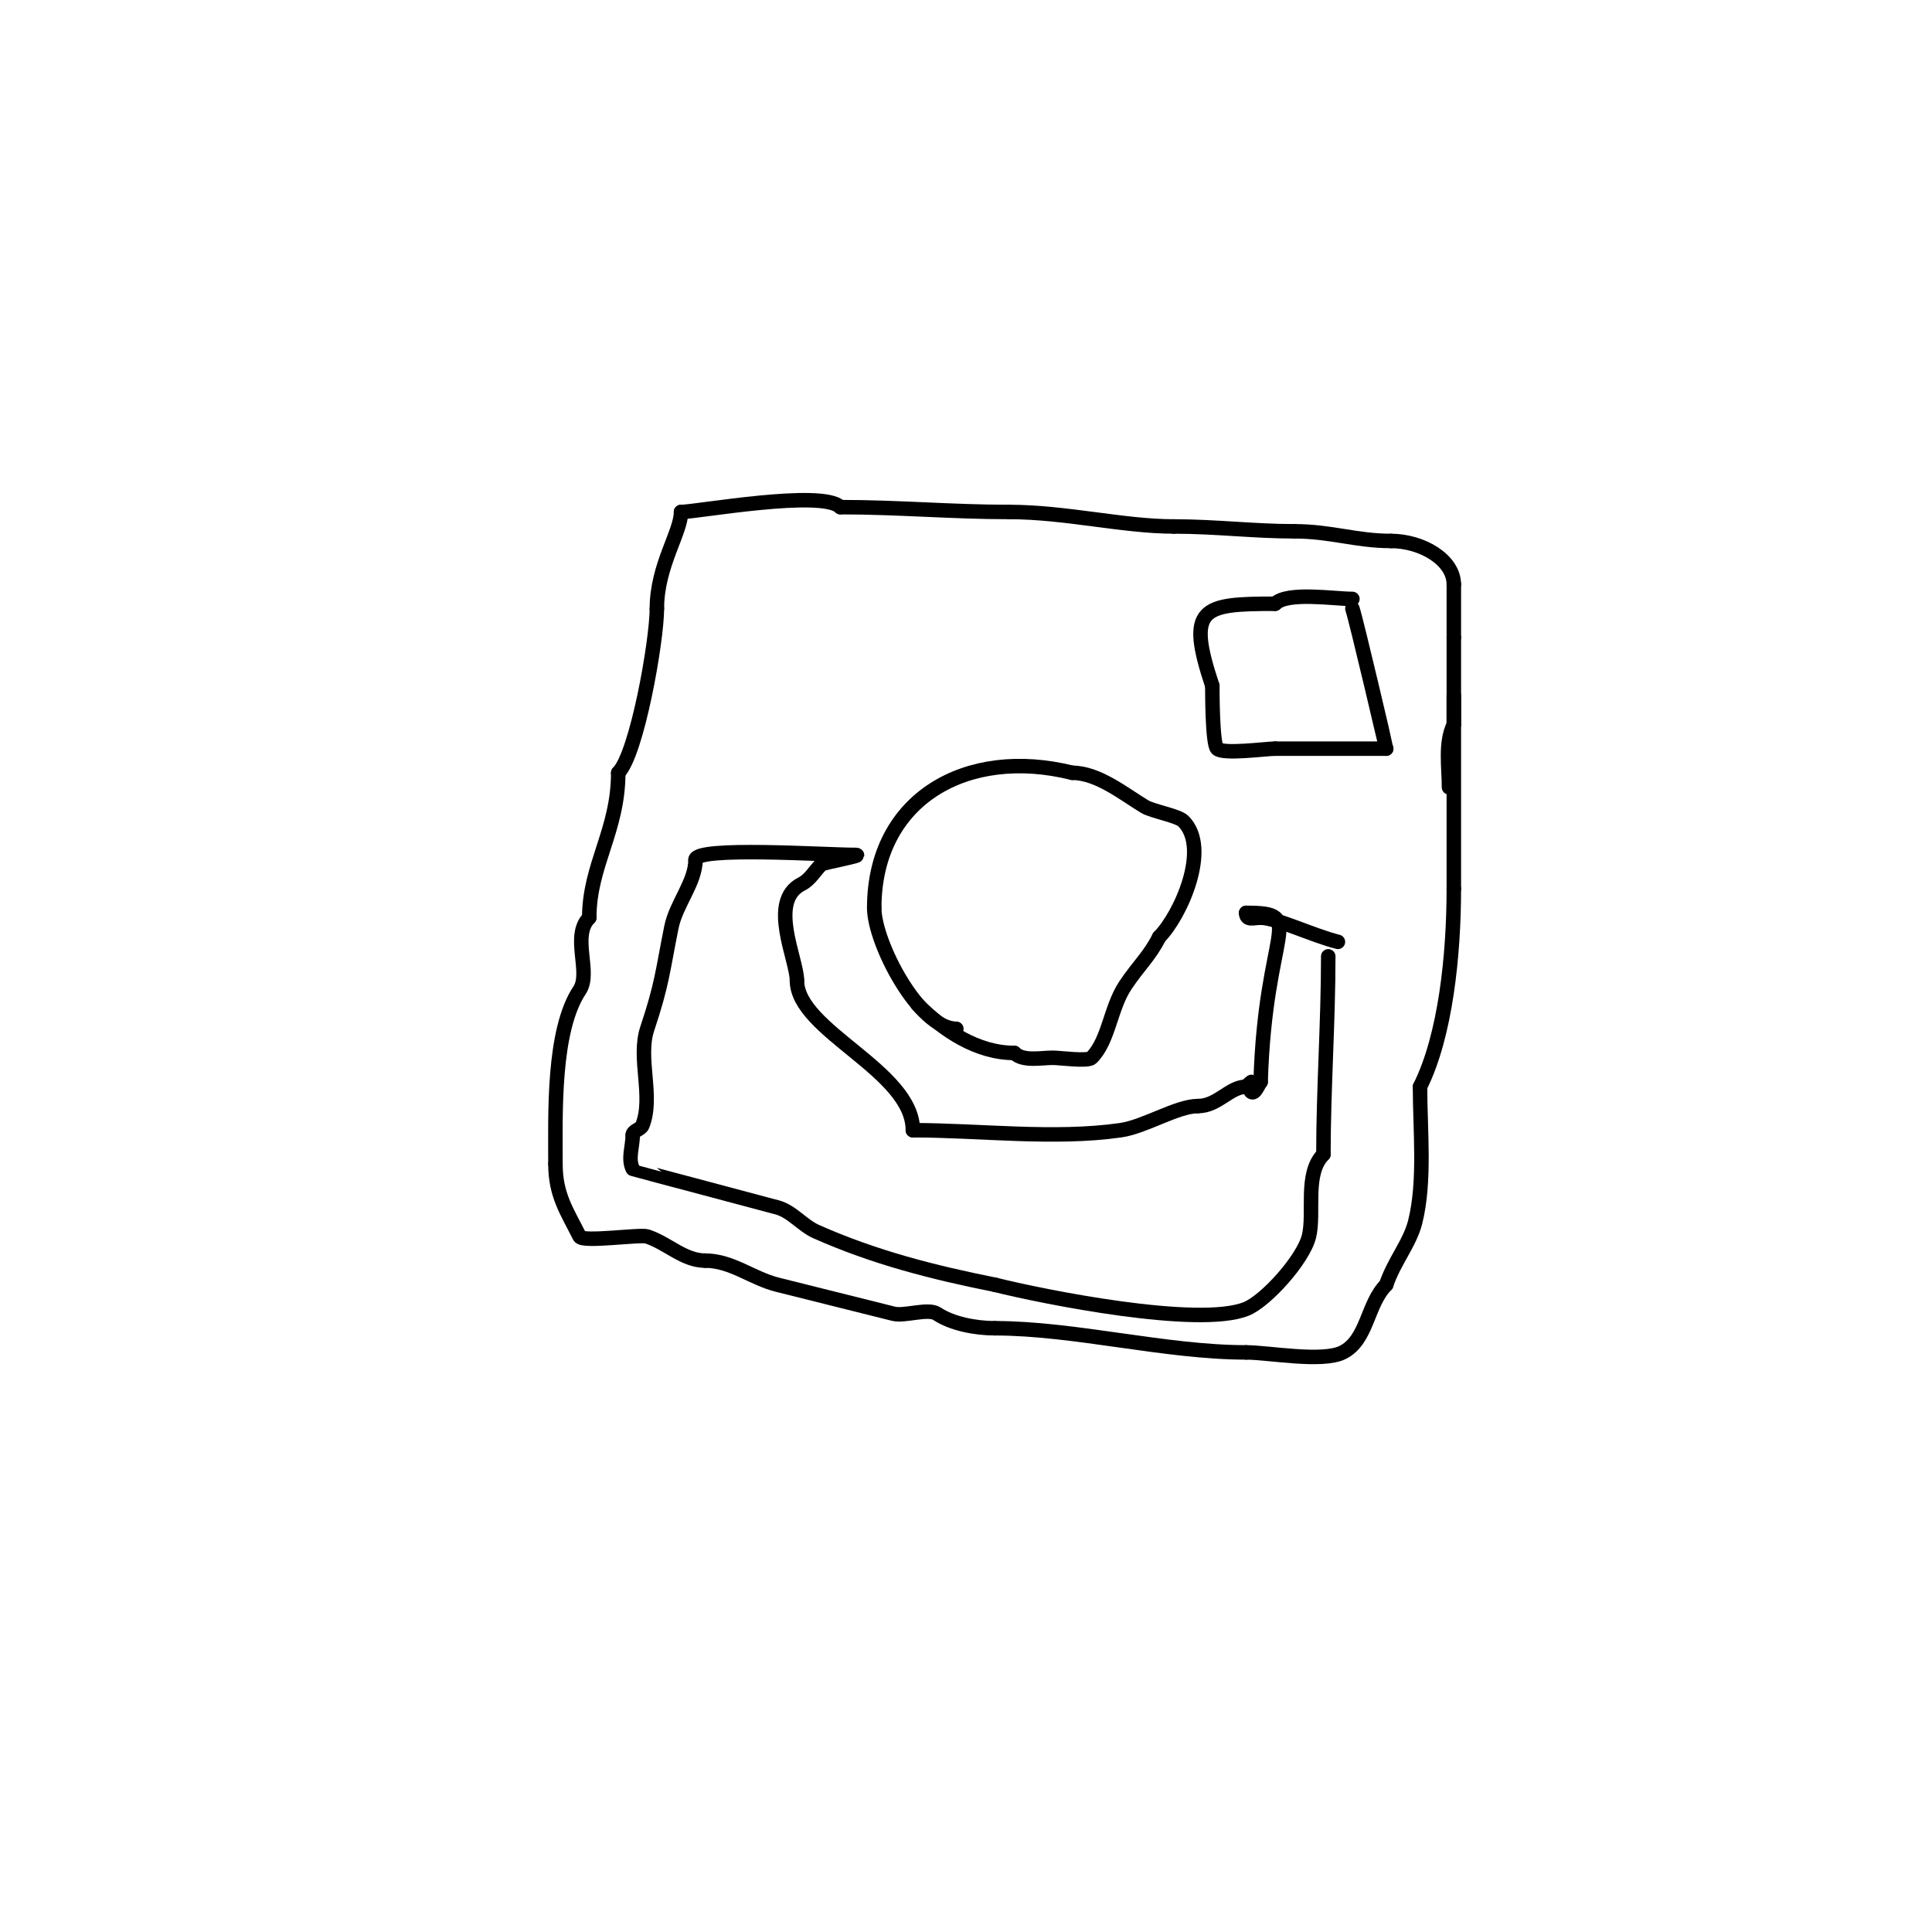 <svg viewBox='0 0 400 400' version='1.1' xmlns='http://www.w3.org/2000/svg' xmlns:xlink='http://www.w3.org/1999/xlink'><g fill='none' stroke='#000000' stroke-width='3' stroke-linecap='round' stroke-linejoin='round'><path d='M300,163c0,-4.174 -0.877,-9.246 1,-13'/><path d='M301,150c0,-6 0,-12 0,-18'/><path d='M301,132c0,-3.667 0,-7.333 0,-11'/><path d='M301,121c0,-5.152 -6.676,-9 -13,-9'/><path d='M288,112c-7.222,0 -12.442,-2 -20,-2'/><path d='M268,110c-8.488,0 -16.246,-1 -25,-1'/><path d='M243,109c-10.424,0 -22.409,-3 -34,-3'/><path d='M209,106c-12.018,0 -22.865,-1 -35,-1'/><path d='M174,105c-3.741,-3.741 -29.77,1 -33,1'/><path d='M141,106c0,4.225 -5,11.113 -5,20'/><path d='M136,126c0,6.737 -4.128,30.128 -8,34'/><path d='M128,160c0,11.997 -6,19.119 -6,30'/><path d='M122,190c-3.782,3.782 0.465,11.302 -2,15c-5.575,8.363 -5,25.675 -5,36'/><path d='M115,241c0,6.456 2.405,9.809 5,15c0.629,1.258 12.538,-0.487 14,0c4.273,1.424 7.566,5 12,5'/><path d='M146,261c5.502,0 9.681,3.67 15,5c7.848,1.962 16.472,4.118 24,6c2.287,0.572 7.169,-1.221 9,0c3.083,2.055 7.935,3 12,3'/><path d='M206,275c16.474,0 35.274,5 52,5'/><path d='M258,280c4.635,0 15.773,2.114 20,0c5.139,-2.57 5.015,-10.015 9,-14'/><path d='M287,266c1.618,-4.853 4.895,-8.582 6,-13c2.123,-8.491 1,-19.014 1,-28'/><path d='M294,225c5.311,-10.623 7,-27.38 7,-41'/><path d='M301,184c0,-13.333 0,-26.667 0,-40'/><path d='M280,126c0.84,2.521 7,28.815 7,29'/><path d='M287,155c-7.667,0 -15.333,0 -23,0'/><path d='M264,155c-1.9,0 -10.77,1.23 -12,0c-1.027,-1.027 -1,-12.244 -1,-13'/><path d='M251,142c-5.429,-16.288 -2.147,-17 13,-17'/><path d='M264,125c2.54,-2.54 12.206,-1 16,-1'/><path d='M277,195c-5.175,-1.294 -12.829,-5 -16,-5'/><path d='M261,190c-1.411,0 -3,0.671 -3,-1'/><path d='M258,189c12.777,0 3.939,3.09 3,35'/><path d='M261,224c-0.433,0.433 -1.226,2.774 -2,2c-0.849,-0.849 1.407,-3.407 -1,-1'/><path d='M258,225c-3.451,0 -5.833,4 -10,4'/><path d='M248,229c-4.304,0 -10.967,4.281 -16,5c-13.74,1.963 -29.166,0 -43,0'/><path d='M189,234c0,-12.345 -24,-20.555 -24,-31'/><path d='M165,203c0,-4.394 -6.08,-16.46 1,-20c1.687,-0.843 2.667,-2.667 4,-4c0.456,-0.456 9.502,-2 7,-2'/><path d='M177,177c-6.114,0 -33,-1.809 -33,1'/><path d='M144,178c0,4.68 -4.021,9.105 -5,14c-1.852,9.258 -1.897,11.692 -5,21c-2.037,6.112 1.381,14.049 -1,20c-0.35,0.875 -2,1.057 -2,2'/><path d='M131,235c0,2.333 -1.044,4.913 0,7c0.02,0.041 29.254,7.787 30,8c3.024,0.864 5.126,3.723 8,5c12.067,5.363 24.189,8.438 37,11'/><path d='M206,266c10.006,2.502 42.126,8.95 52,5c4.084,-1.634 11.804,-10.218 13,-15c1.221,-4.883 -0.993,-13.007 3,-17'/><path d='M274,239c0,-13.541 1,-27.295 1,-41'/><path d='M190,208c5.363,5.363 12.307,10 20,10'/><path d='M210,218c1.814,1.814 5.473,1 8,1c1.391,0 7.196,0.804 8,0c3.574,-3.574 3.876,-10.315 7,-15c2.746,-4.119 5.005,-6.011 7,-10'/><path d='M240,194c4.326,-4.326 10.694,-18.306 5,-24c-1.111,-1.111 -6.382,-2.029 -8,-3c-4.219,-2.531 -9.655,-7 -15,-7'/><path d='M222,160c-21.784,-5.446 -41,5.336 -41,28'/><path d='M181,188c0,7.184 9.236,25 17,25'/></g>
</svg>